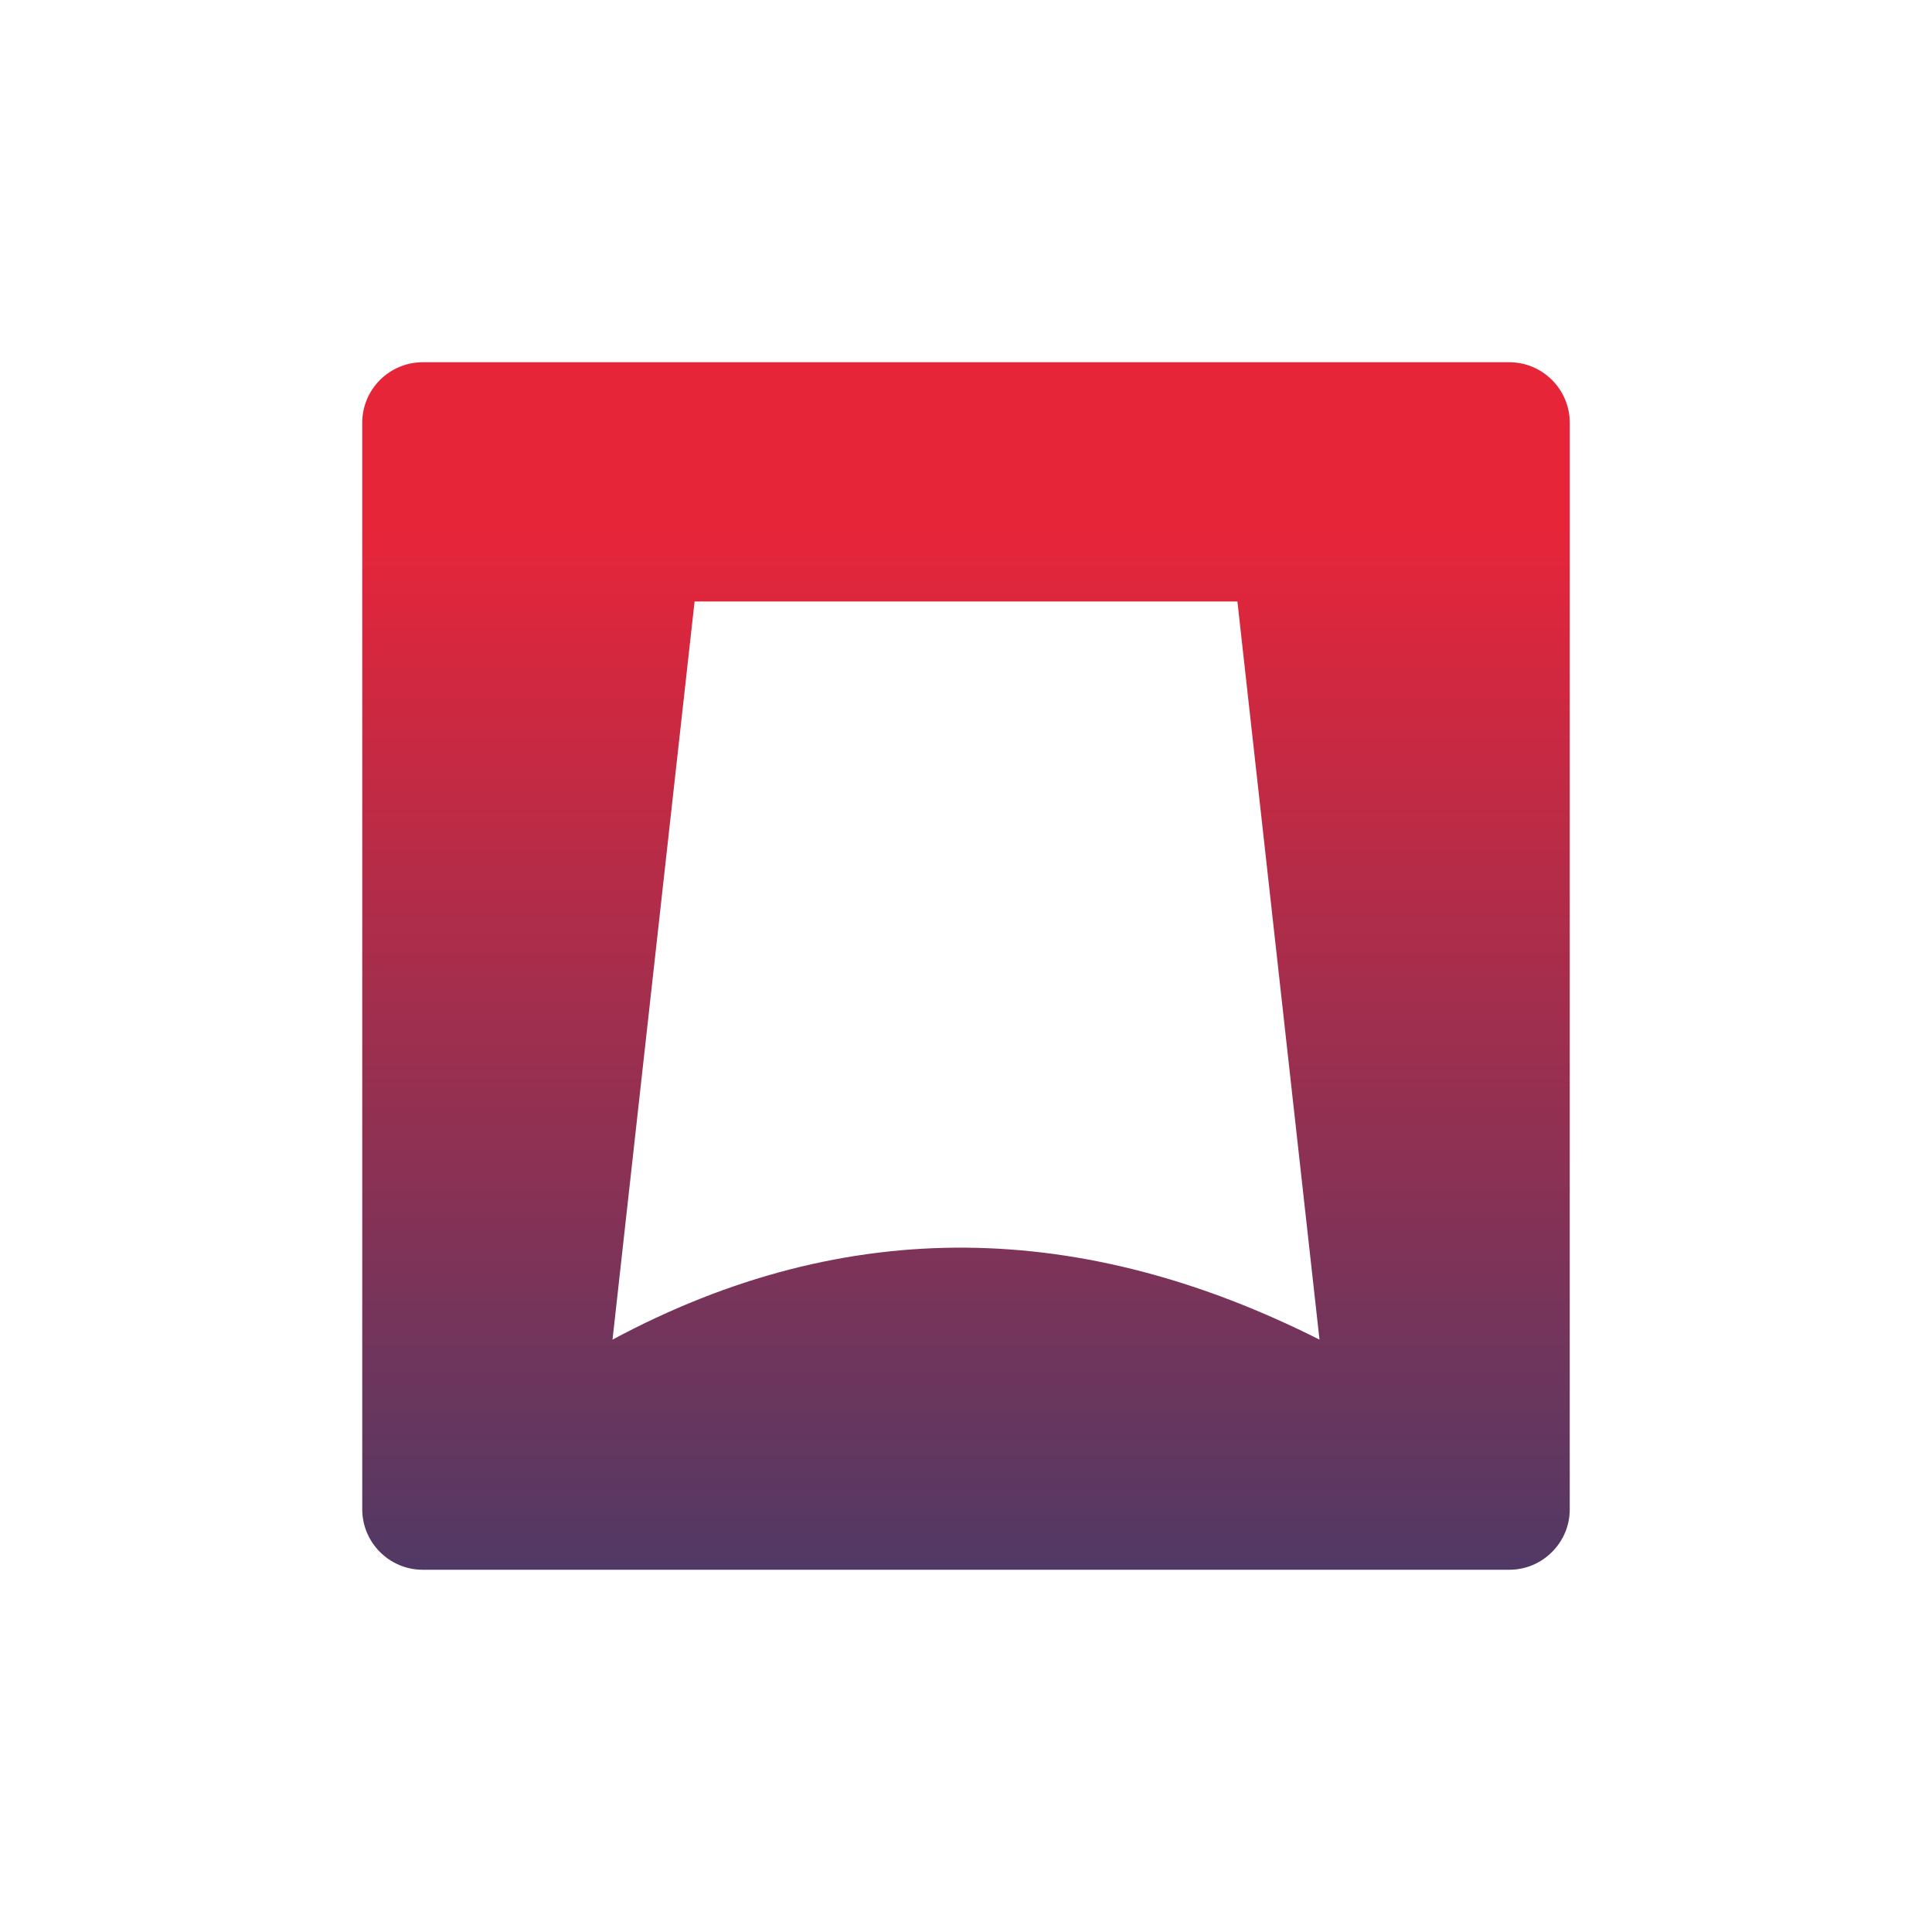 <svg width="128" height="128" viewBox="0 0 128 128" fill="none" xmlns="http://www.w3.org/2000/svg">
<path fill-rule="evenodd" clip-rule="evenodd" d="M28 24H100C102.199 24 104 25.8 104 28V100C104 102.199 102.199 104 100 104H28C25.801 104 24 102.199 24 100V28C24 25.8 25.801 24 28 24ZM81.982 39.852L87.42 88.754C71.806 80.885 56.194 80.377 40.581 88.754L46.018 39.852C58.006 39.852 69.994 39.852 81.982 39.852Z" fill="url(#paint0_linear_63_12748)"/>
<defs>
<linearGradient id="paint0_linear_63_12748" x1="29.442" y1="34.884" x2="29.442" y2="104" gradientUnits="userSpaceOnUse">
<stop stop-color="#E72539"/>
<stop offset="1" stop-color="#513965"/>
</linearGradient>
</defs>
</svg>
